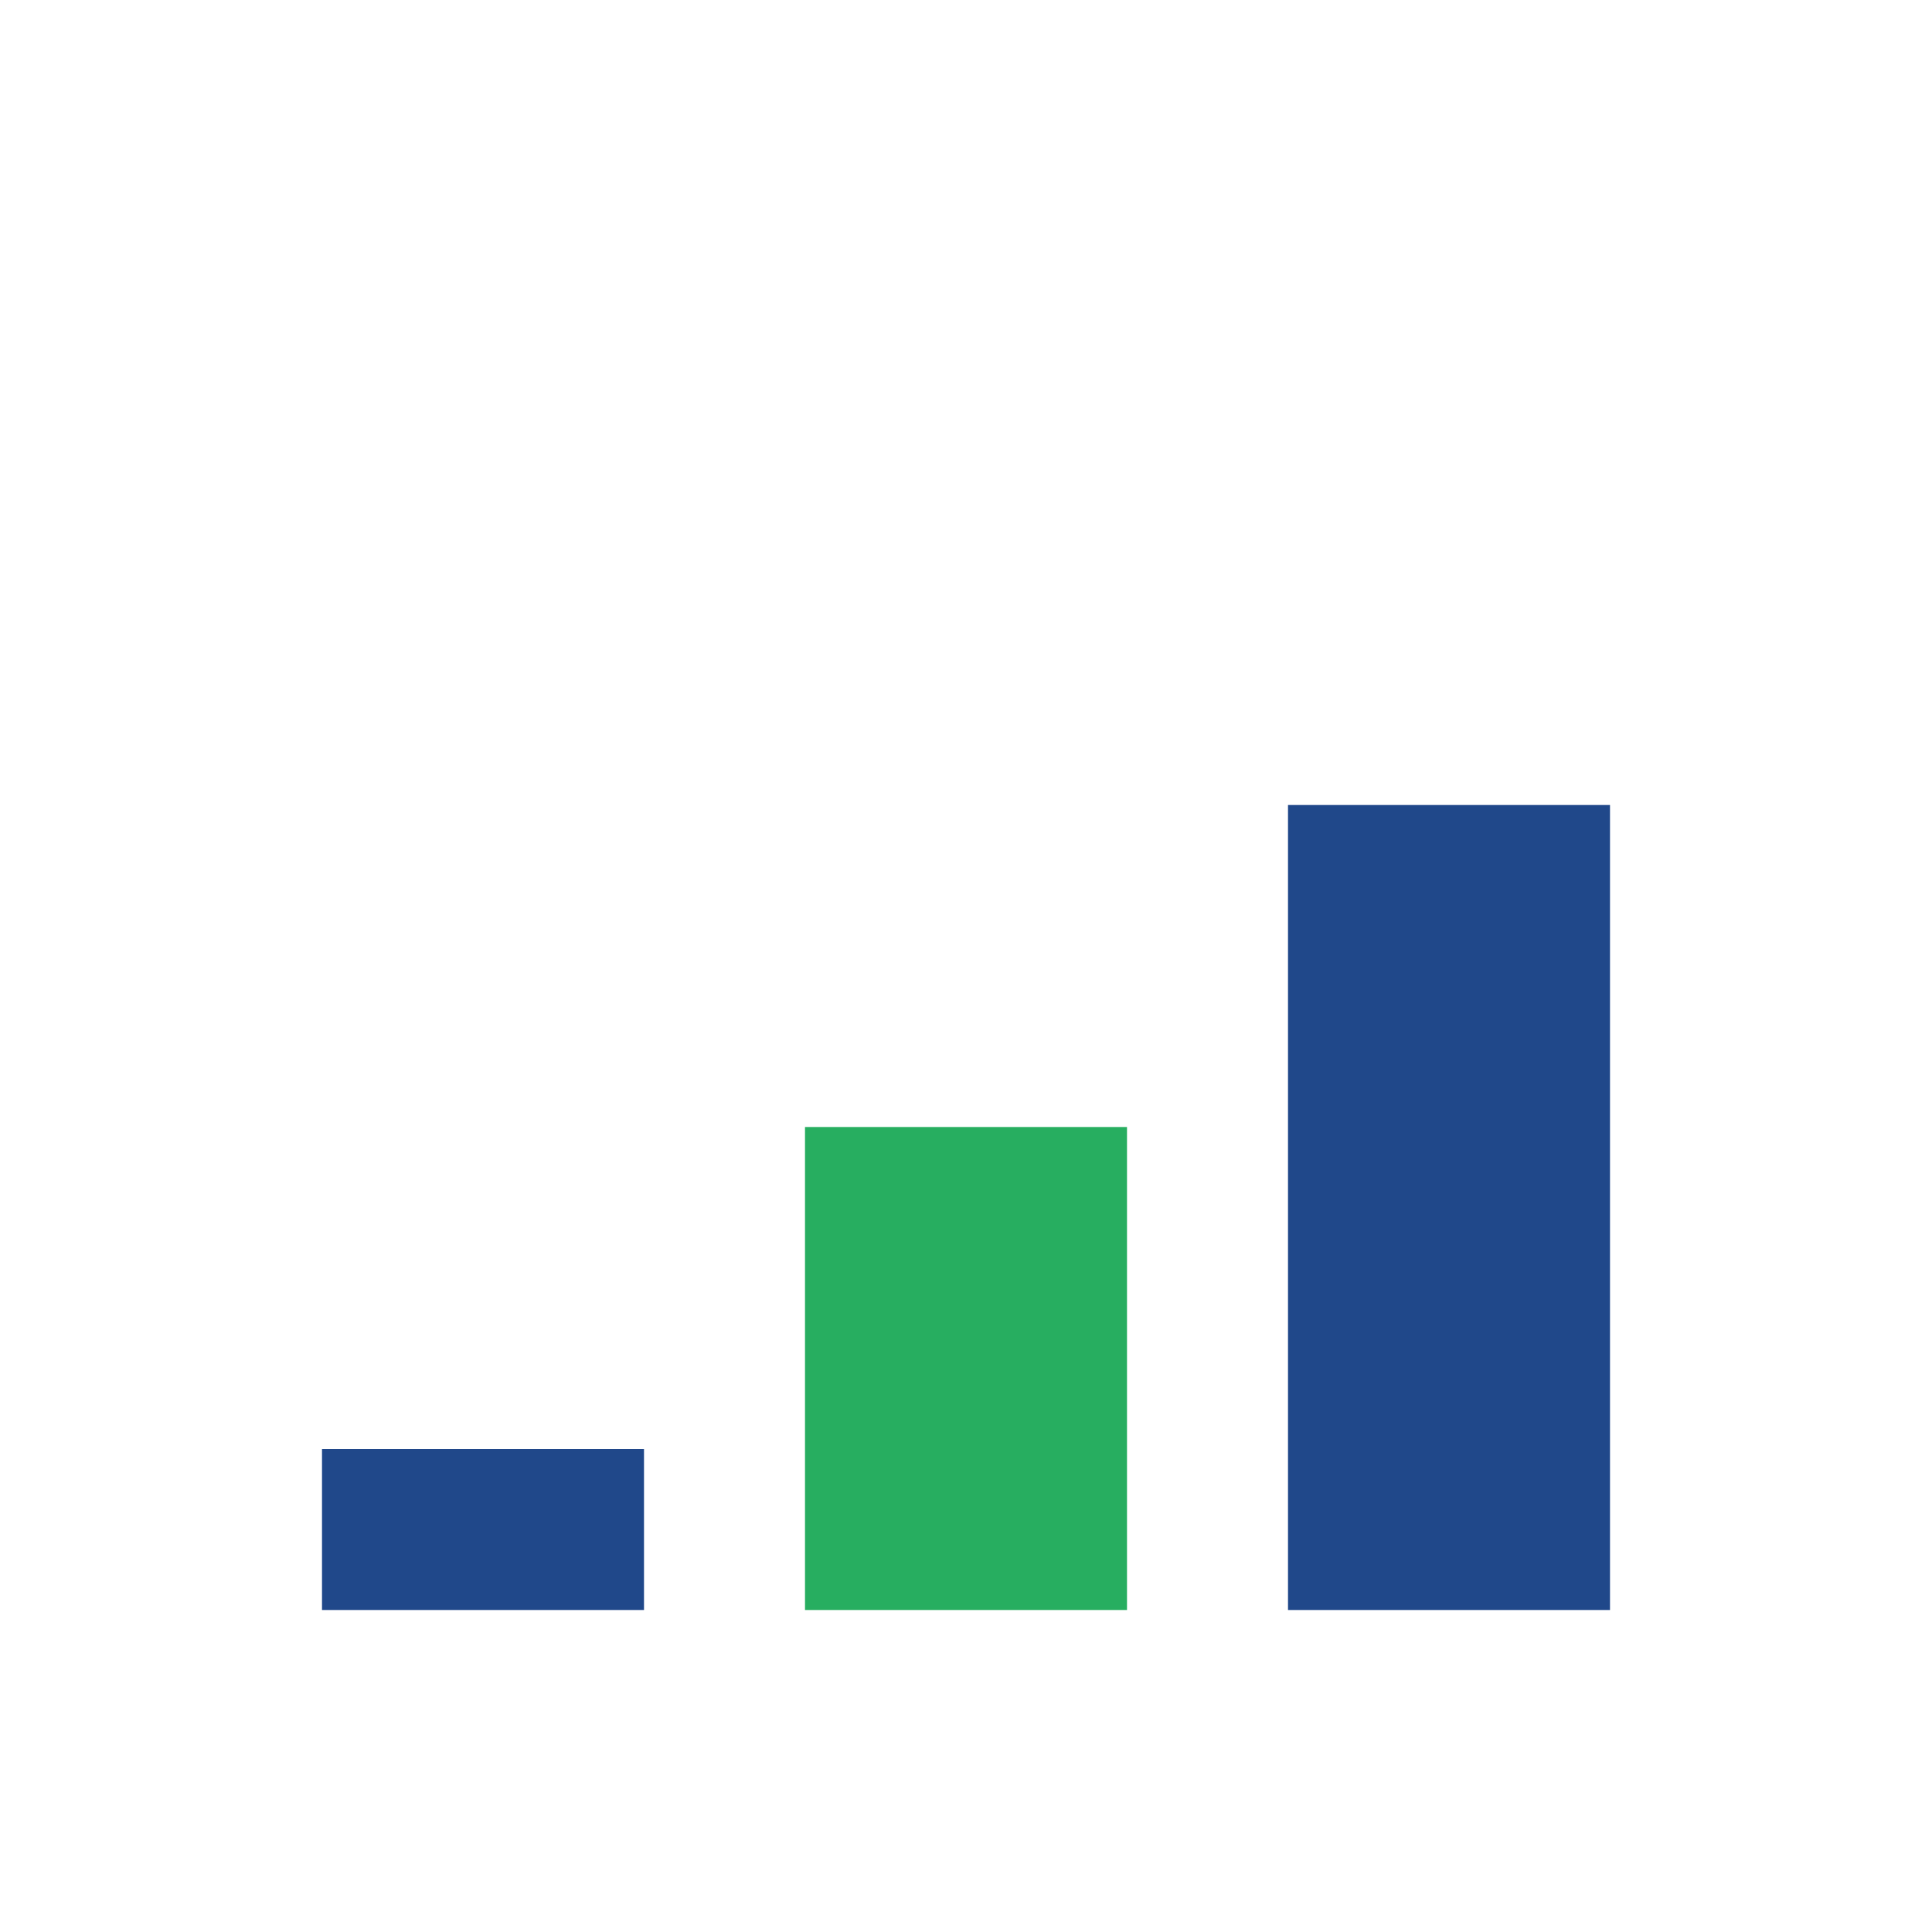 <?xml version="1.0" encoding="UTF-8"?>
<svg xmlns="http://www.w3.org/2000/svg" viewBox="0 0 24 24" width="24" height="24"><rect x="4" y="18" width="4" height="2" fill="#20488A"/><rect x="10" y="14" width="4" height="6" fill="#27AE60"/><rect x="16" y="10" width="4" height="10" fill="#20488A"/></svg>